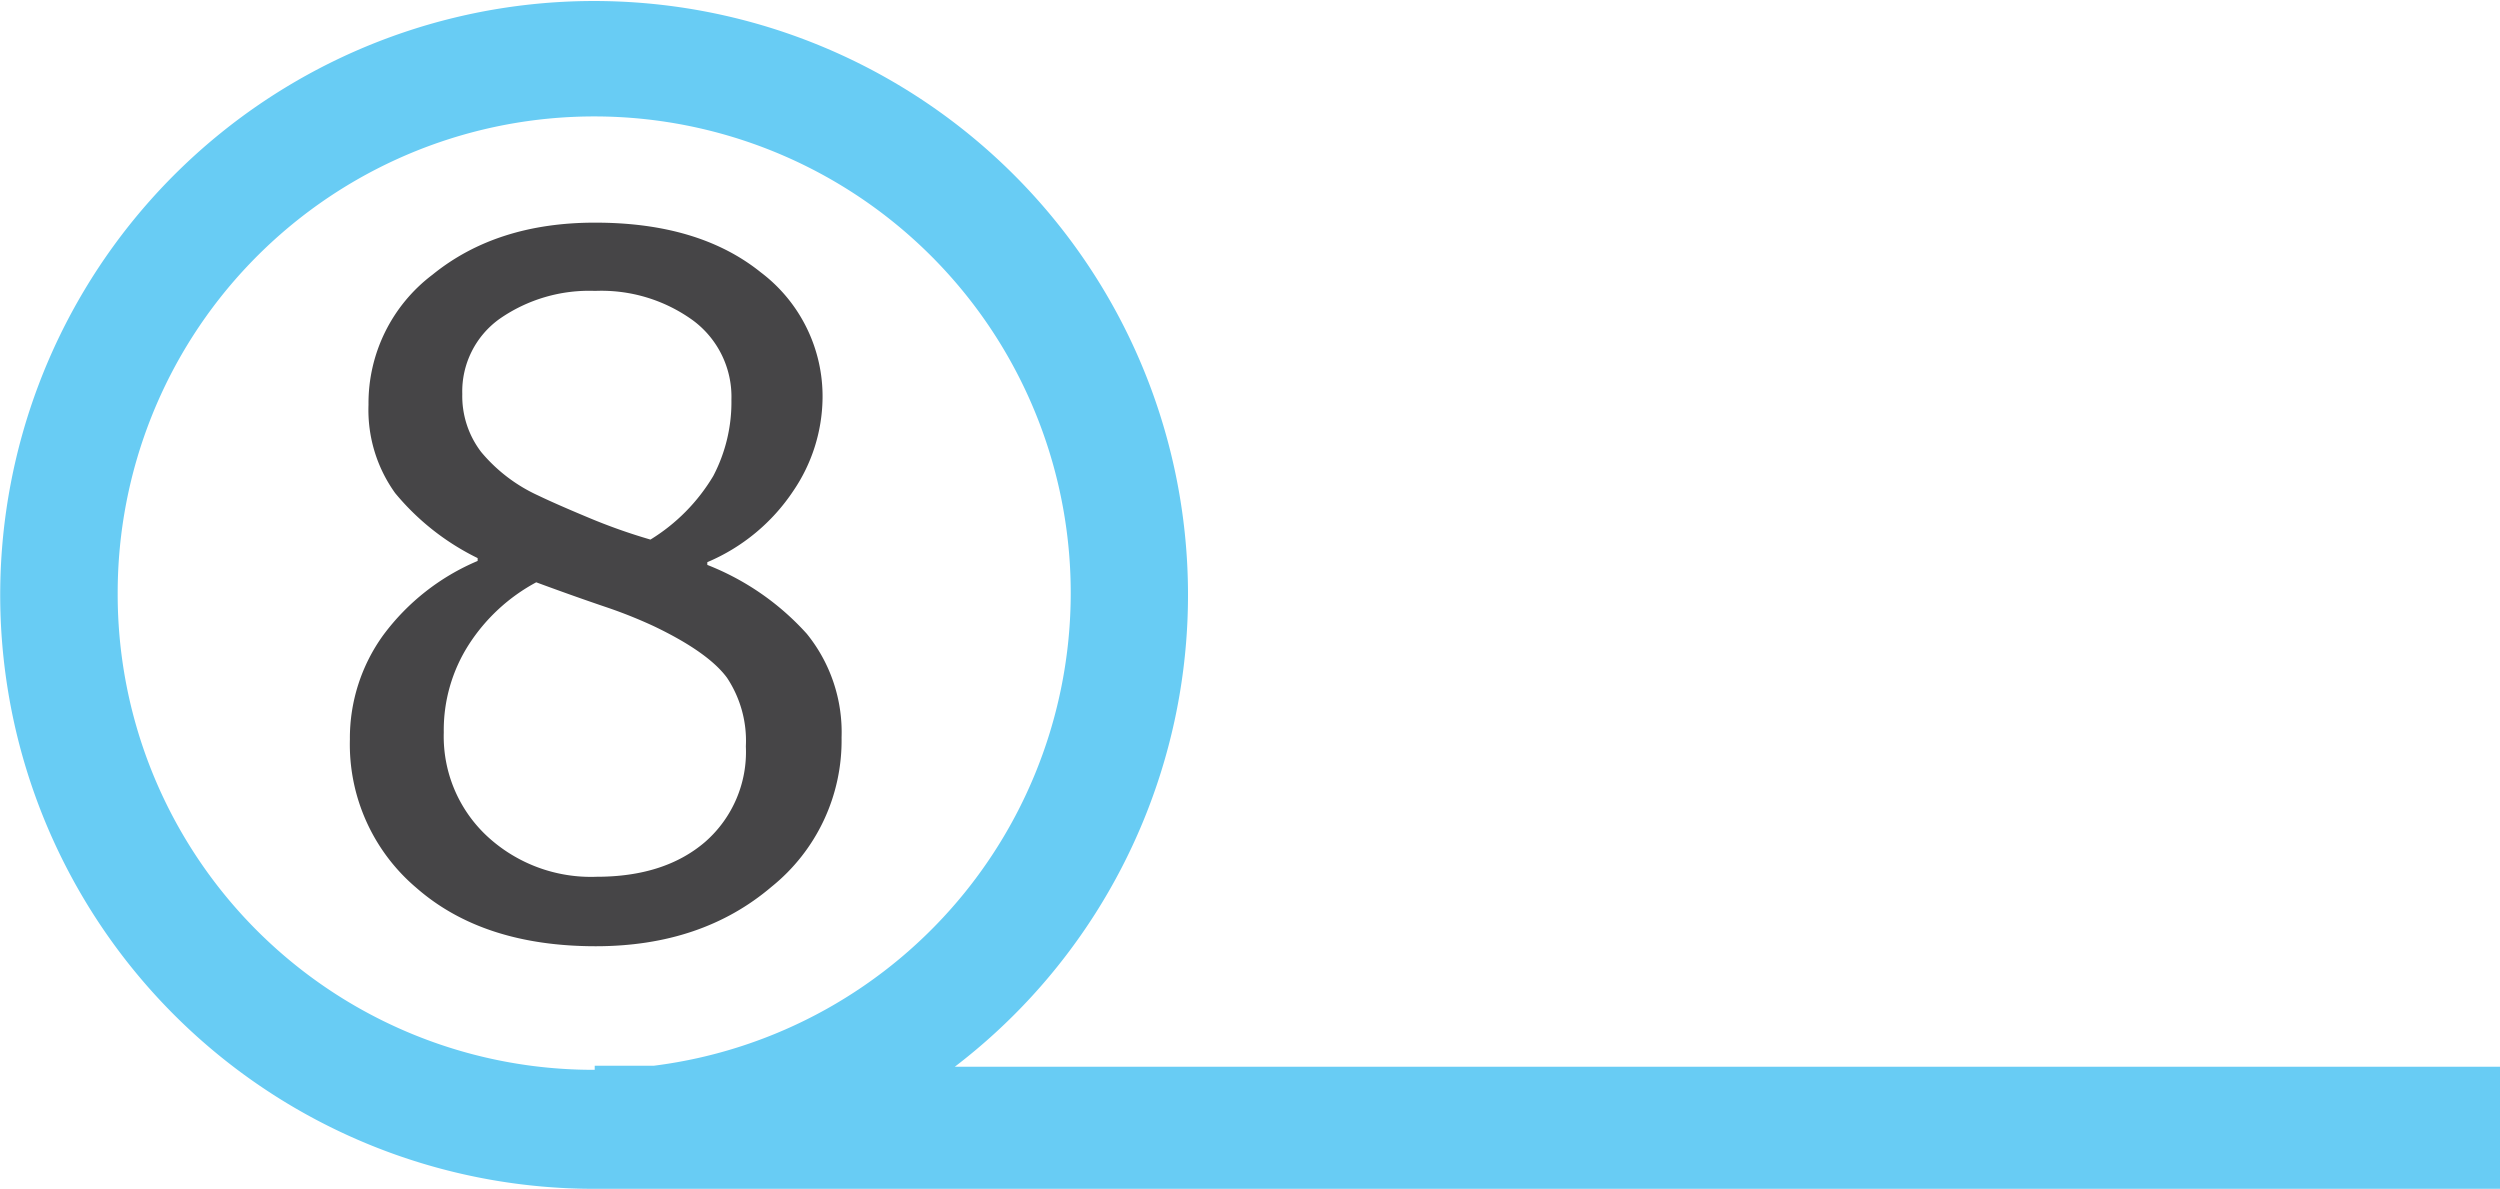 <svg id="Layer_1" data-name="Layer 1" xmlns="http://www.w3.org/2000/svg" viewBox="0 0 245.79 116.88"><defs><style>.cls-1{fill:#68ccf4;}.cls-2{fill:#464547;}</style></defs><title>num8</title><path class="cls-1" d="M151.74,121.3a58.39,58.39,0,1,0-35.4,12H303.66v-12ZM69.44,74.8a46.85,46.85,0,1,1,52.7,46.4h-5.8v.4A46.75,46.75,0,0,1,69.44,74.8Z" transform="translate(-57.87 -16.42)"/><path class="cls-2" d="M140.61,88.93a18.45,18.45,0,0,1-6.88,14.67q-6.87,5.85-17.29,5.85-11.06,0-17.61-5.72a18.48,18.48,0,0,1-6.56-14.62,17.26,17.26,0,0,1,3.29-10.26,22.38,22.38,0,0,1,9.27-7.28v-.28a24.43,24.43,0,0,1-8.11-6.39,14,14,0,0,1-2.62-8.68,15.84,15.84,0,0,1,6.3-12.8q6.31-5.12,16-5.11,10.19,0,16.26,4.88a15.27,15.27,0,0,1,6.08,12.43,16.53,16.53,0,0,1-2.88,9.07,19.06,19.06,0,0,1-8.45,7v.27a25.88,25.88,0,0,1,9.78,6.77A15.37,15.37,0,0,1,140.61,88.93Zm-9.41.87a11.21,11.21,0,0,0-1.85-6.74q-1.86-2.53-7.25-5.1a46.48,46.48,0,0,0-4.7-1.87c-1.71-.58-4-1.38-6.81-2.42a18,18,0,0,0-6.6,6.08,15.57,15.57,0,0,0-2.49,8.68,13.4,13.4,0,0,0,4.25,10.19,15,15,0,0,0,10.78,4q6.68,0,10.67-3.43A11.75,11.75,0,0,0,131.2,89.8Zm-1.42-34.09A9.34,9.34,0,0,0,126,47.92a15.34,15.34,0,0,0-9.62-2.9A15.4,15.4,0,0,0,107,47.76a8.77,8.77,0,0,0-3.68,7.4,9.05,9.05,0,0,0,1.85,5.69,15.87,15.87,0,0,0,5.6,4.28c1.12.54,2.75,1.26,4.86,2.14a56.37,56.37,0,0,0,6.19,2.2A18.37,18.37,0,0,0,128,63.21,15.64,15.64,0,0,0,129.78,55.71Z" transform="translate(-57.87 -16.42)"/></svg>